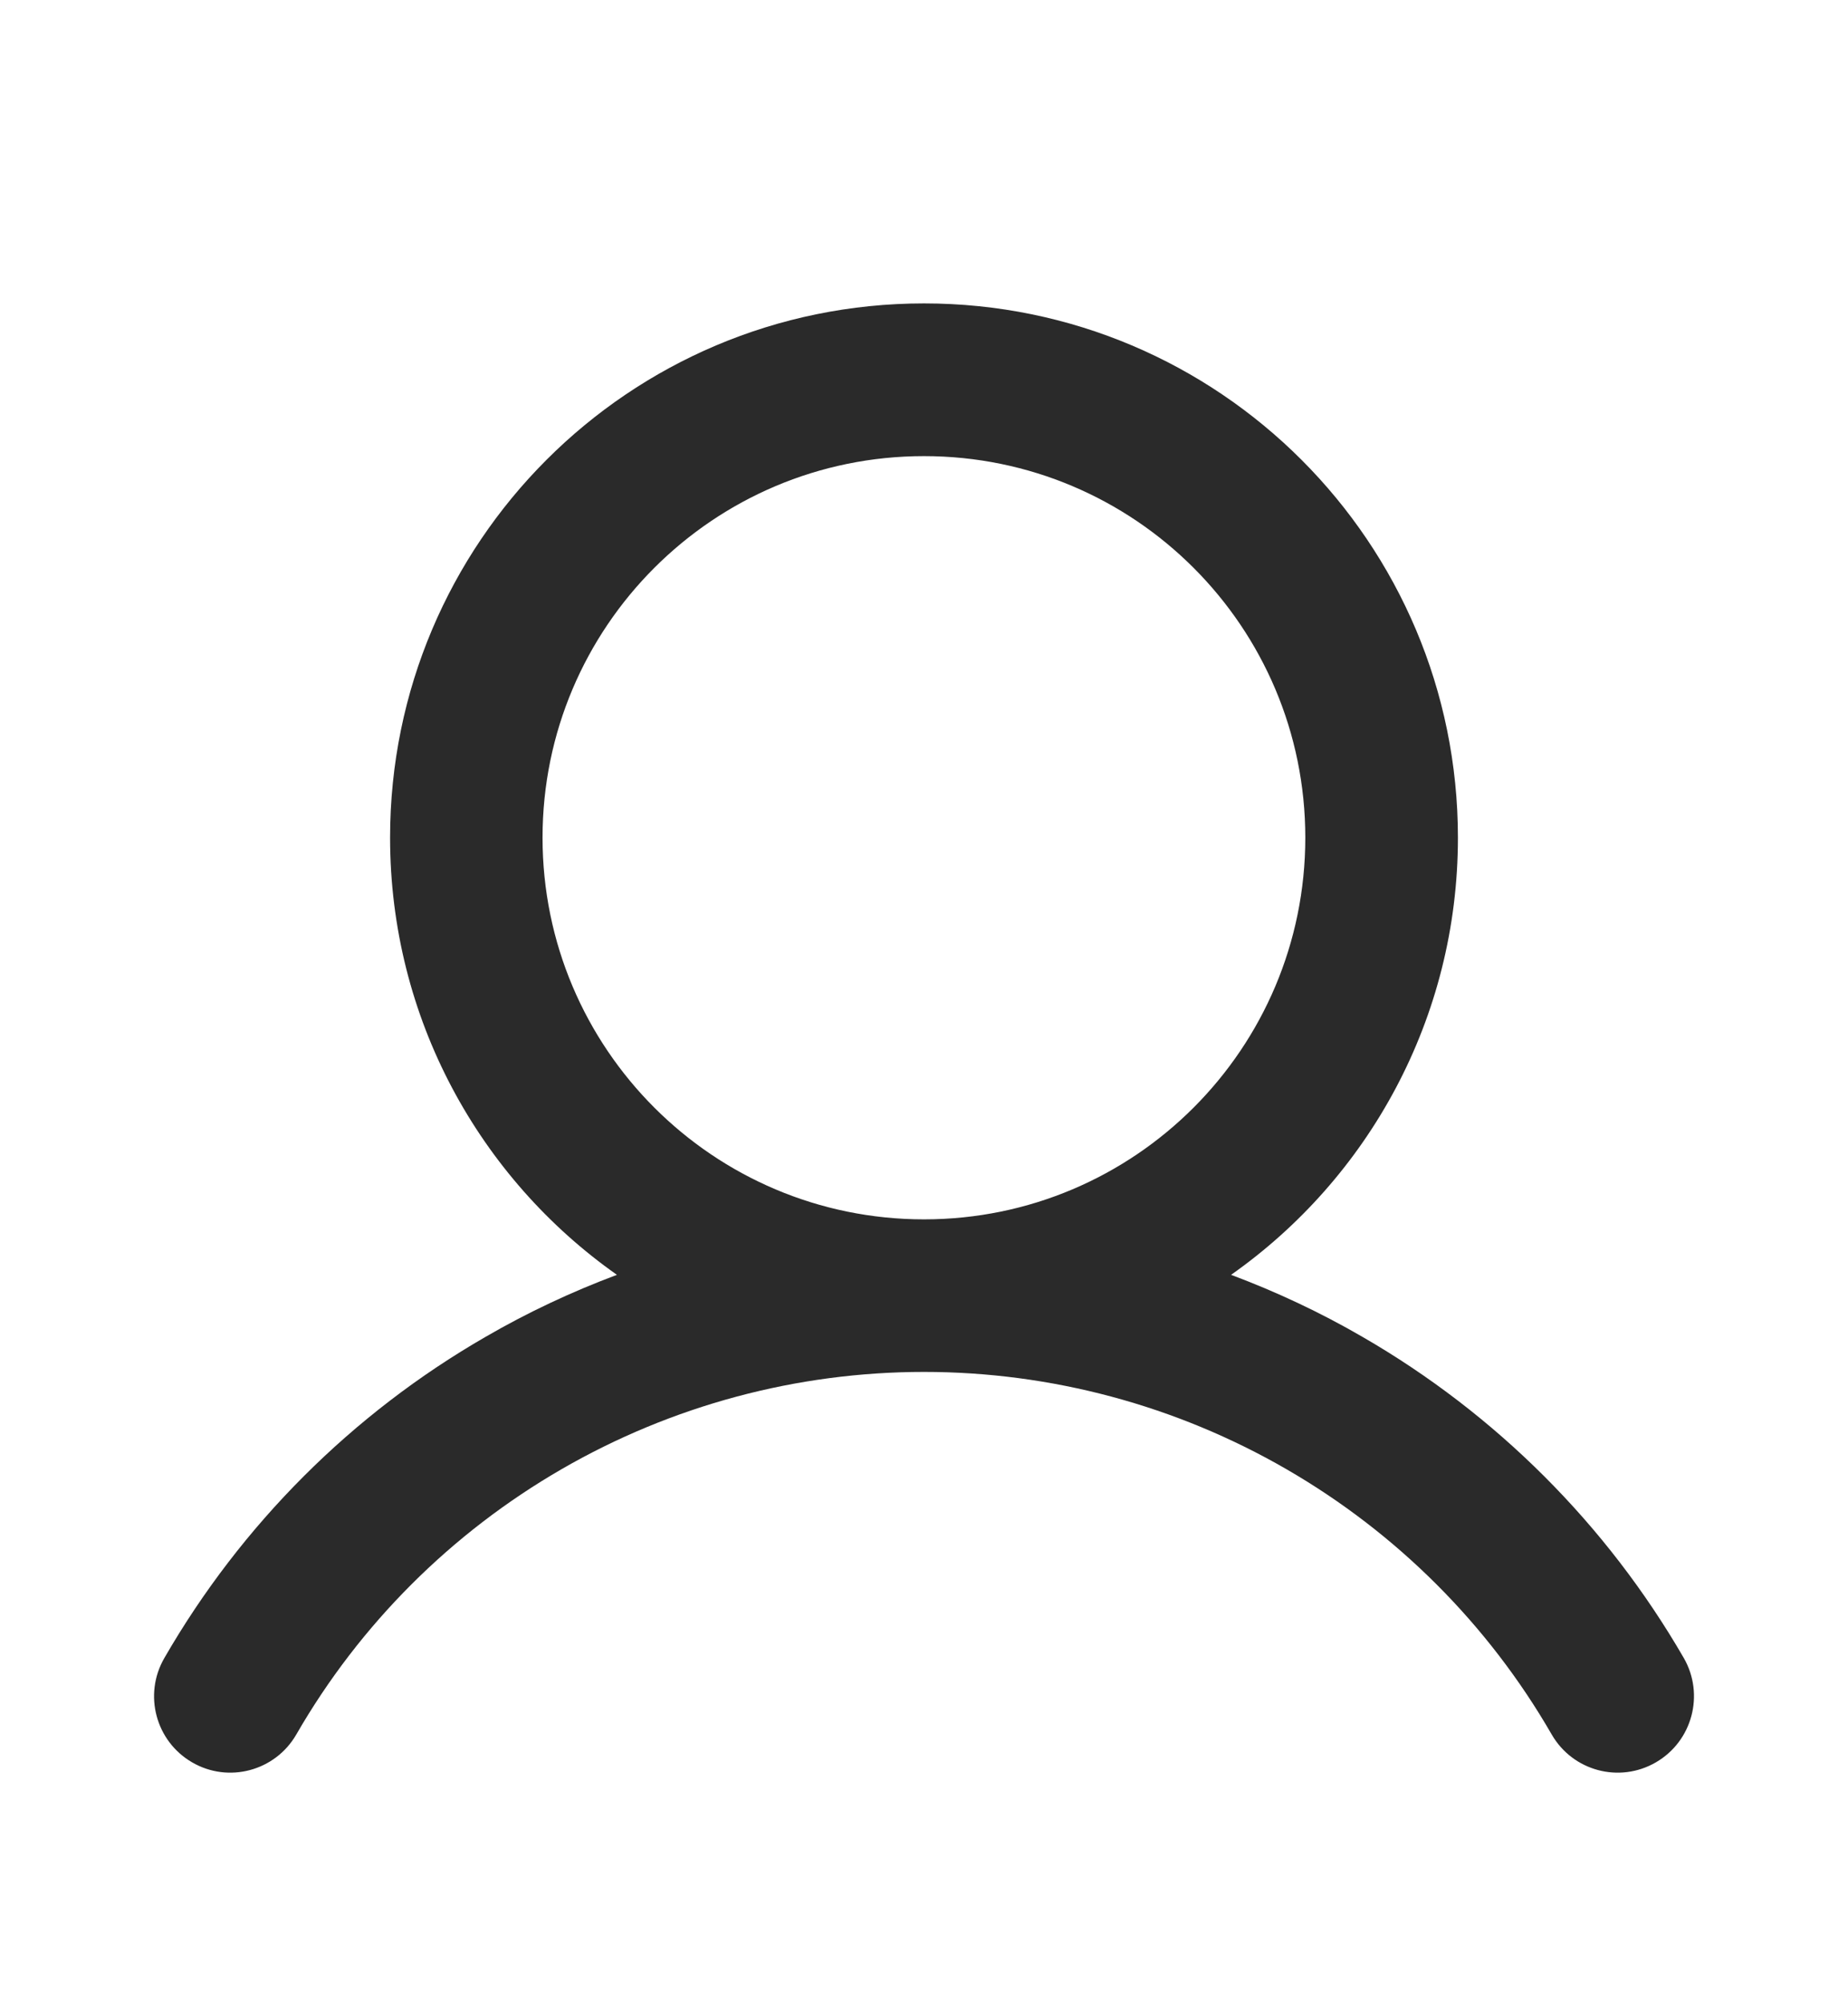 <svg width="12" height="13" viewBox="0 0 12 13" fill="none" xmlns="http://www.w3.org/2000/svg">
    <path fill-rule="evenodd" clip-rule="evenodd" d="M3.523 5.436C3.523 4.069 4.632 2.96 6 2.96C7.368 2.96 8.476 4.069 8.476 5.436C8.476 6.804 7.368 7.913 6 7.913C4.632 7.913 3.523 6.804 3.523 5.436ZM6 1.969C4.085 1.969 2.533 3.521 2.533 5.436C2.533 6.609 3.115 7.646 4.006 8.273C3.712 8.383 3.426 8.517 3.152 8.676C2.286 9.175 1.567 9.894 1.067 10.76C0.93 10.997 1.011 11.3 1.248 11.437C1.484 11.574 1.787 11.493 1.924 11.256C2.337 10.54 2.932 9.947 3.647 9.534C4.362 9.121 5.174 8.903 6 8.903C6.826 8.903 7.638 9.121 8.353 9.534C9.068 9.947 9.663 10.54 10.076 11.256C10.213 11.493 10.515 11.574 10.752 11.437C10.989 11.3 11.07 10.997 10.934 10.76C10.433 9.894 9.714 9.176 8.848 8.676C8.574 8.517 8.288 8.383 7.994 8.273C8.885 7.646 9.467 6.609 9.467 5.436C9.467 3.521 7.915 1.969 6 1.969Z" fill="#2A2A2A"/>
</svg>
